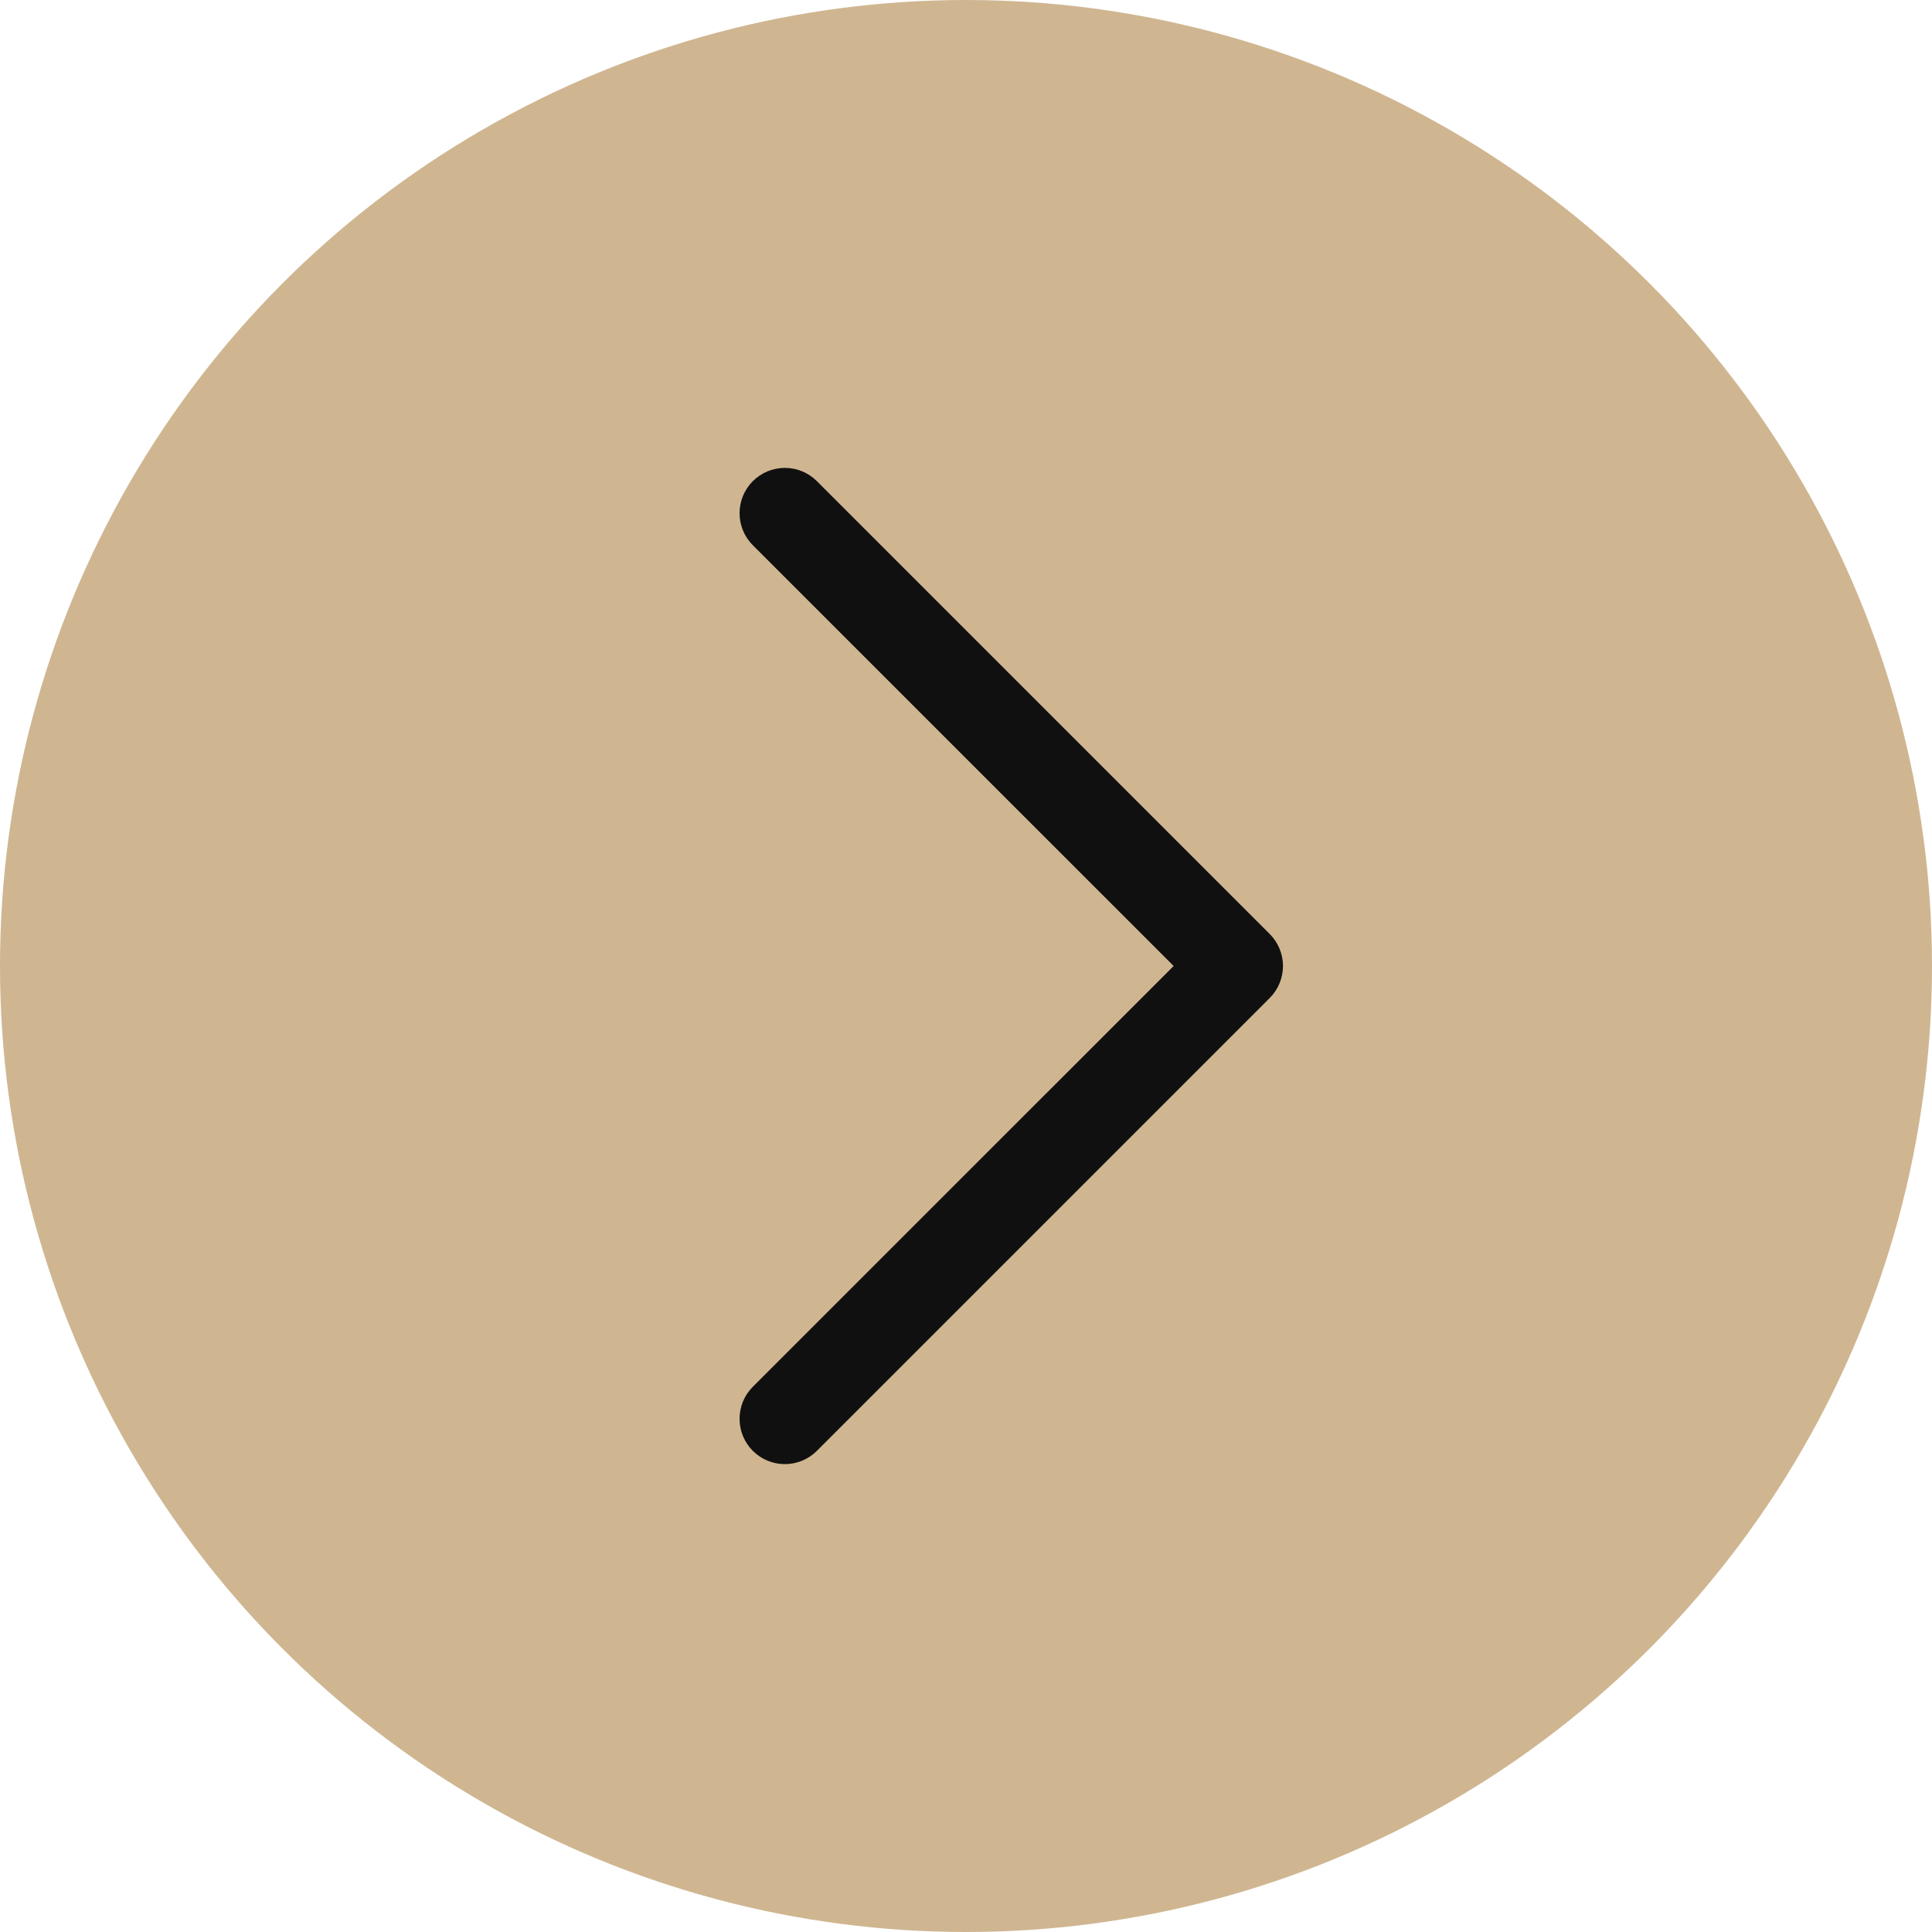 <?xml version="1.0" encoding="UTF-8"?> <svg xmlns="http://www.w3.org/2000/svg" width="40" height="40" viewBox="0 0 40 40" fill="none"><circle cx="20" cy="20" r="20" fill="#CFB691"></circle><path d="M26.288 20.663L16.913 30.038C16.826 30.125 16.722 30.195 16.608 30.242C16.495 30.289 16.373 30.313 16.25 30.313C16.126 30.313 16.004 30.289 15.891 30.242C15.777 30.195 15.673 30.125 15.586 30.038C15.499 29.951 15.43 29.848 15.383 29.734C15.336 29.62 15.312 29.498 15.312 29.375C15.312 29.252 15.336 29.13 15.383 29.016C15.43 28.902 15.499 28.799 15.586 28.712L24.299 20L15.586 11.288C15.41 11.112 15.312 10.874 15.312 10.625C15.312 10.376 15.41 10.138 15.586 9.962C15.762 9.786 16.001 9.687 16.25 9.687C16.498 9.687 16.737 9.786 16.913 9.962L26.288 19.337C26.375 19.424 26.444 19.527 26.491 19.641C26.538 19.755 26.563 19.877 26.563 20C26.563 20.123 26.538 20.245 26.491 20.359C26.444 20.473 26.375 20.576 26.288 20.663Z" fill="#101010"></path></svg> 